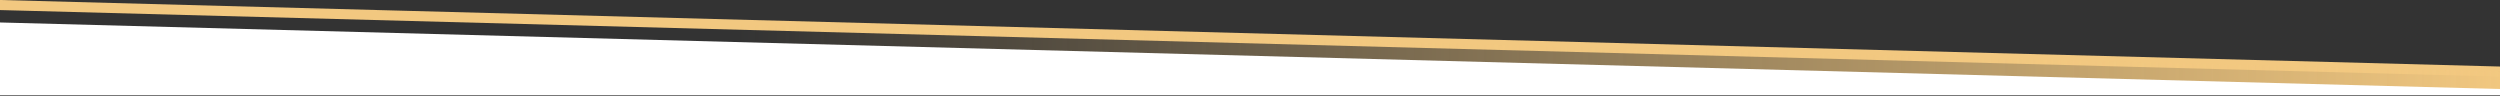 <?xml version="1.0" encoding="UTF-8" standalone="no"?>
<!DOCTYPE svg PUBLIC "-//W3C//DTD SVG 1.1//EN" "http://www.w3.org/Graphics/SVG/1.1/DTD/svg11.dtd">
<svg width="100%" height="100%" viewBox="0 0 1920 74" version="1.1" xmlns="http://www.w3.org/2000/svg" xmlns:xlink="http://www.w3.org/1999/xlink" xml:space="preserve" xmlns:serif="http://www.serif.com/" style="fill-rule:evenodd;clip-rule:evenodd;stroke-linejoin:round;stroke-miterlimit:2;">
    <rect x="0" y="0" width="1920" height="74" fill="#333333" stroke="none"/>
    <g transform="matrix(1,0,0,1,0,-0.613)">
        <g transform="matrix(1,0,0,1,0,181.387)">
            <g transform="matrix(1,0,0,1,0,-84.4)">
                <g>
                    <g transform="matrix(1,0,0,1,0,-96.374)">
                        <path d="M0,7.73L0,0L1920,51.1L1920,58.83L0,7.73Z" style="fill:rgb(242,200,128);"/>
                    </g>
                    <g transform="matrix(1,0,0,1,0,-92.419)">
                        <path d="M0,68.03L0,0L1920,51.1L1920,68.03L0,68.03Z" style="fill:url(#_Linear1);fill-rule:nonzero;"/>
                    </g>
                    <g transform="matrix(1,0,0,1,0,-79.118)">
                        <path d="M0,55.979L0,0L1920,51.1L1920,55.979L0,55.979Z" style="fill:white;fill-rule:nonzero;"/>
                    </g>
                </g>
            </g>
        </g>
    </g>
    <defs>
        <linearGradient id="_Linear1" x1="0" y1="0" x2="1" y2="0" gradientUnits="userSpaceOnUse" gradientTransform="matrix(-1351.19,1.65474e-13,-1.65474e-13,-1351.19,1920,55.539)"><stop offset="0" style="stop-color:rgb(242,200,128);stop-opacity:1"/><stop offset="1" style="stop-color:rgb(242,200,128);stop-opacity:0"/></linearGradient>
    </defs>
</svg>
